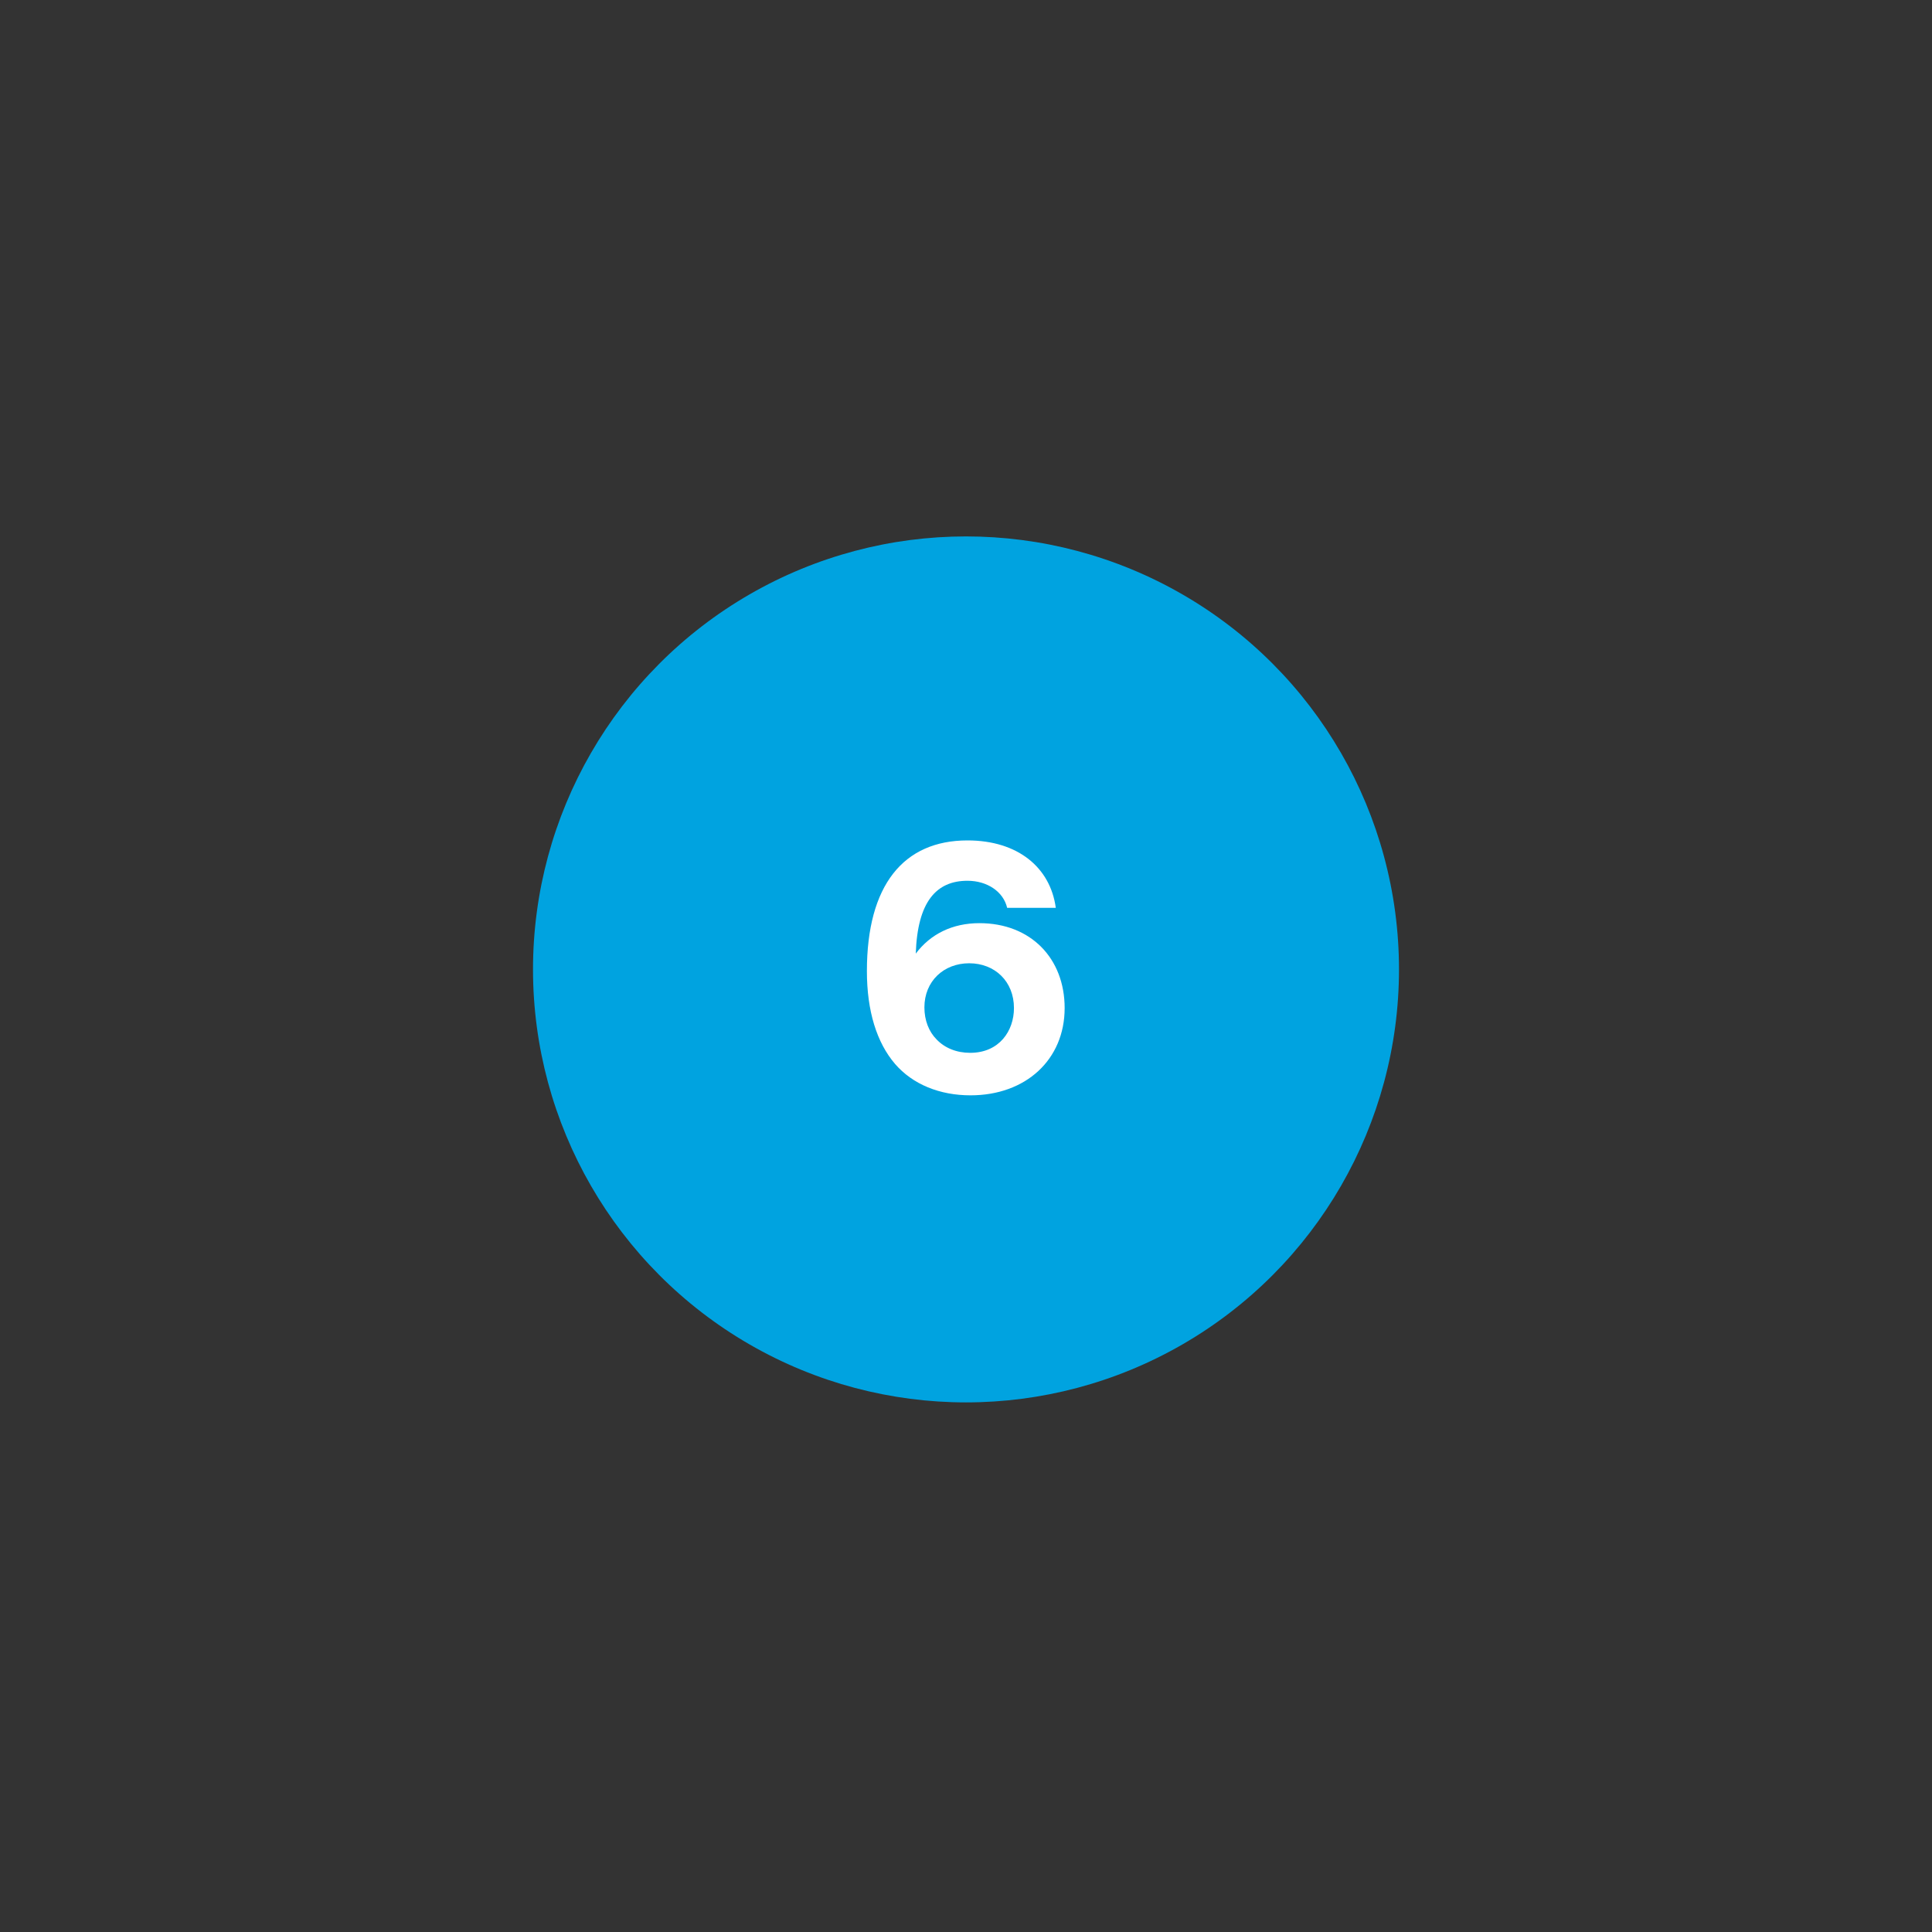 <?xml version="1.0" encoding="UTF-8"?>
<svg id="a" xmlns="http://www.w3.org/2000/svg" width="170" height="170" viewBox="0 0 170 170">
  <rect x="0" y="0" width="170" height="170" fill="#333333" stroke="none"/>
  <defs>
    <style>
      .b {
        fill: #00a3e0;
      }

      .c {
        fill: #fff;
      }
    </style>
  </defs>
  <circle class="b" cx="85" cy="85.3" r="38.1"/>
  <path class="c" d="M93.68,88.7c0,4.55-3.43,7.68-8.28,7.68-2.71,0-5.09-.96-6.65-2.77-1.6-1.87-2.47-4.64-2.47-8.16,0-7.56,3.22-11.5,8.85-11.5,4.43,0,7.29,2.38,7.77,5.93h-4.28c-.33-1.42-1.75-2.38-3.49-2.38-2.74,0-4.4,1.84-4.55,6.41,1.29-1.72,3.22-2.68,5.6-2.68,4.52,0,7.5,3.1,7.5,7.47ZM89.22,88.7c0-2.35-1.69-3.94-3.94-3.94s-3.94,1.59-3.94,3.88c0,1.14.39,2.14,1.08,2.83.72.75,1.75,1.17,2.95,1.17,2.56,0,3.85-1.93,3.85-3.94Z"/>
</svg>